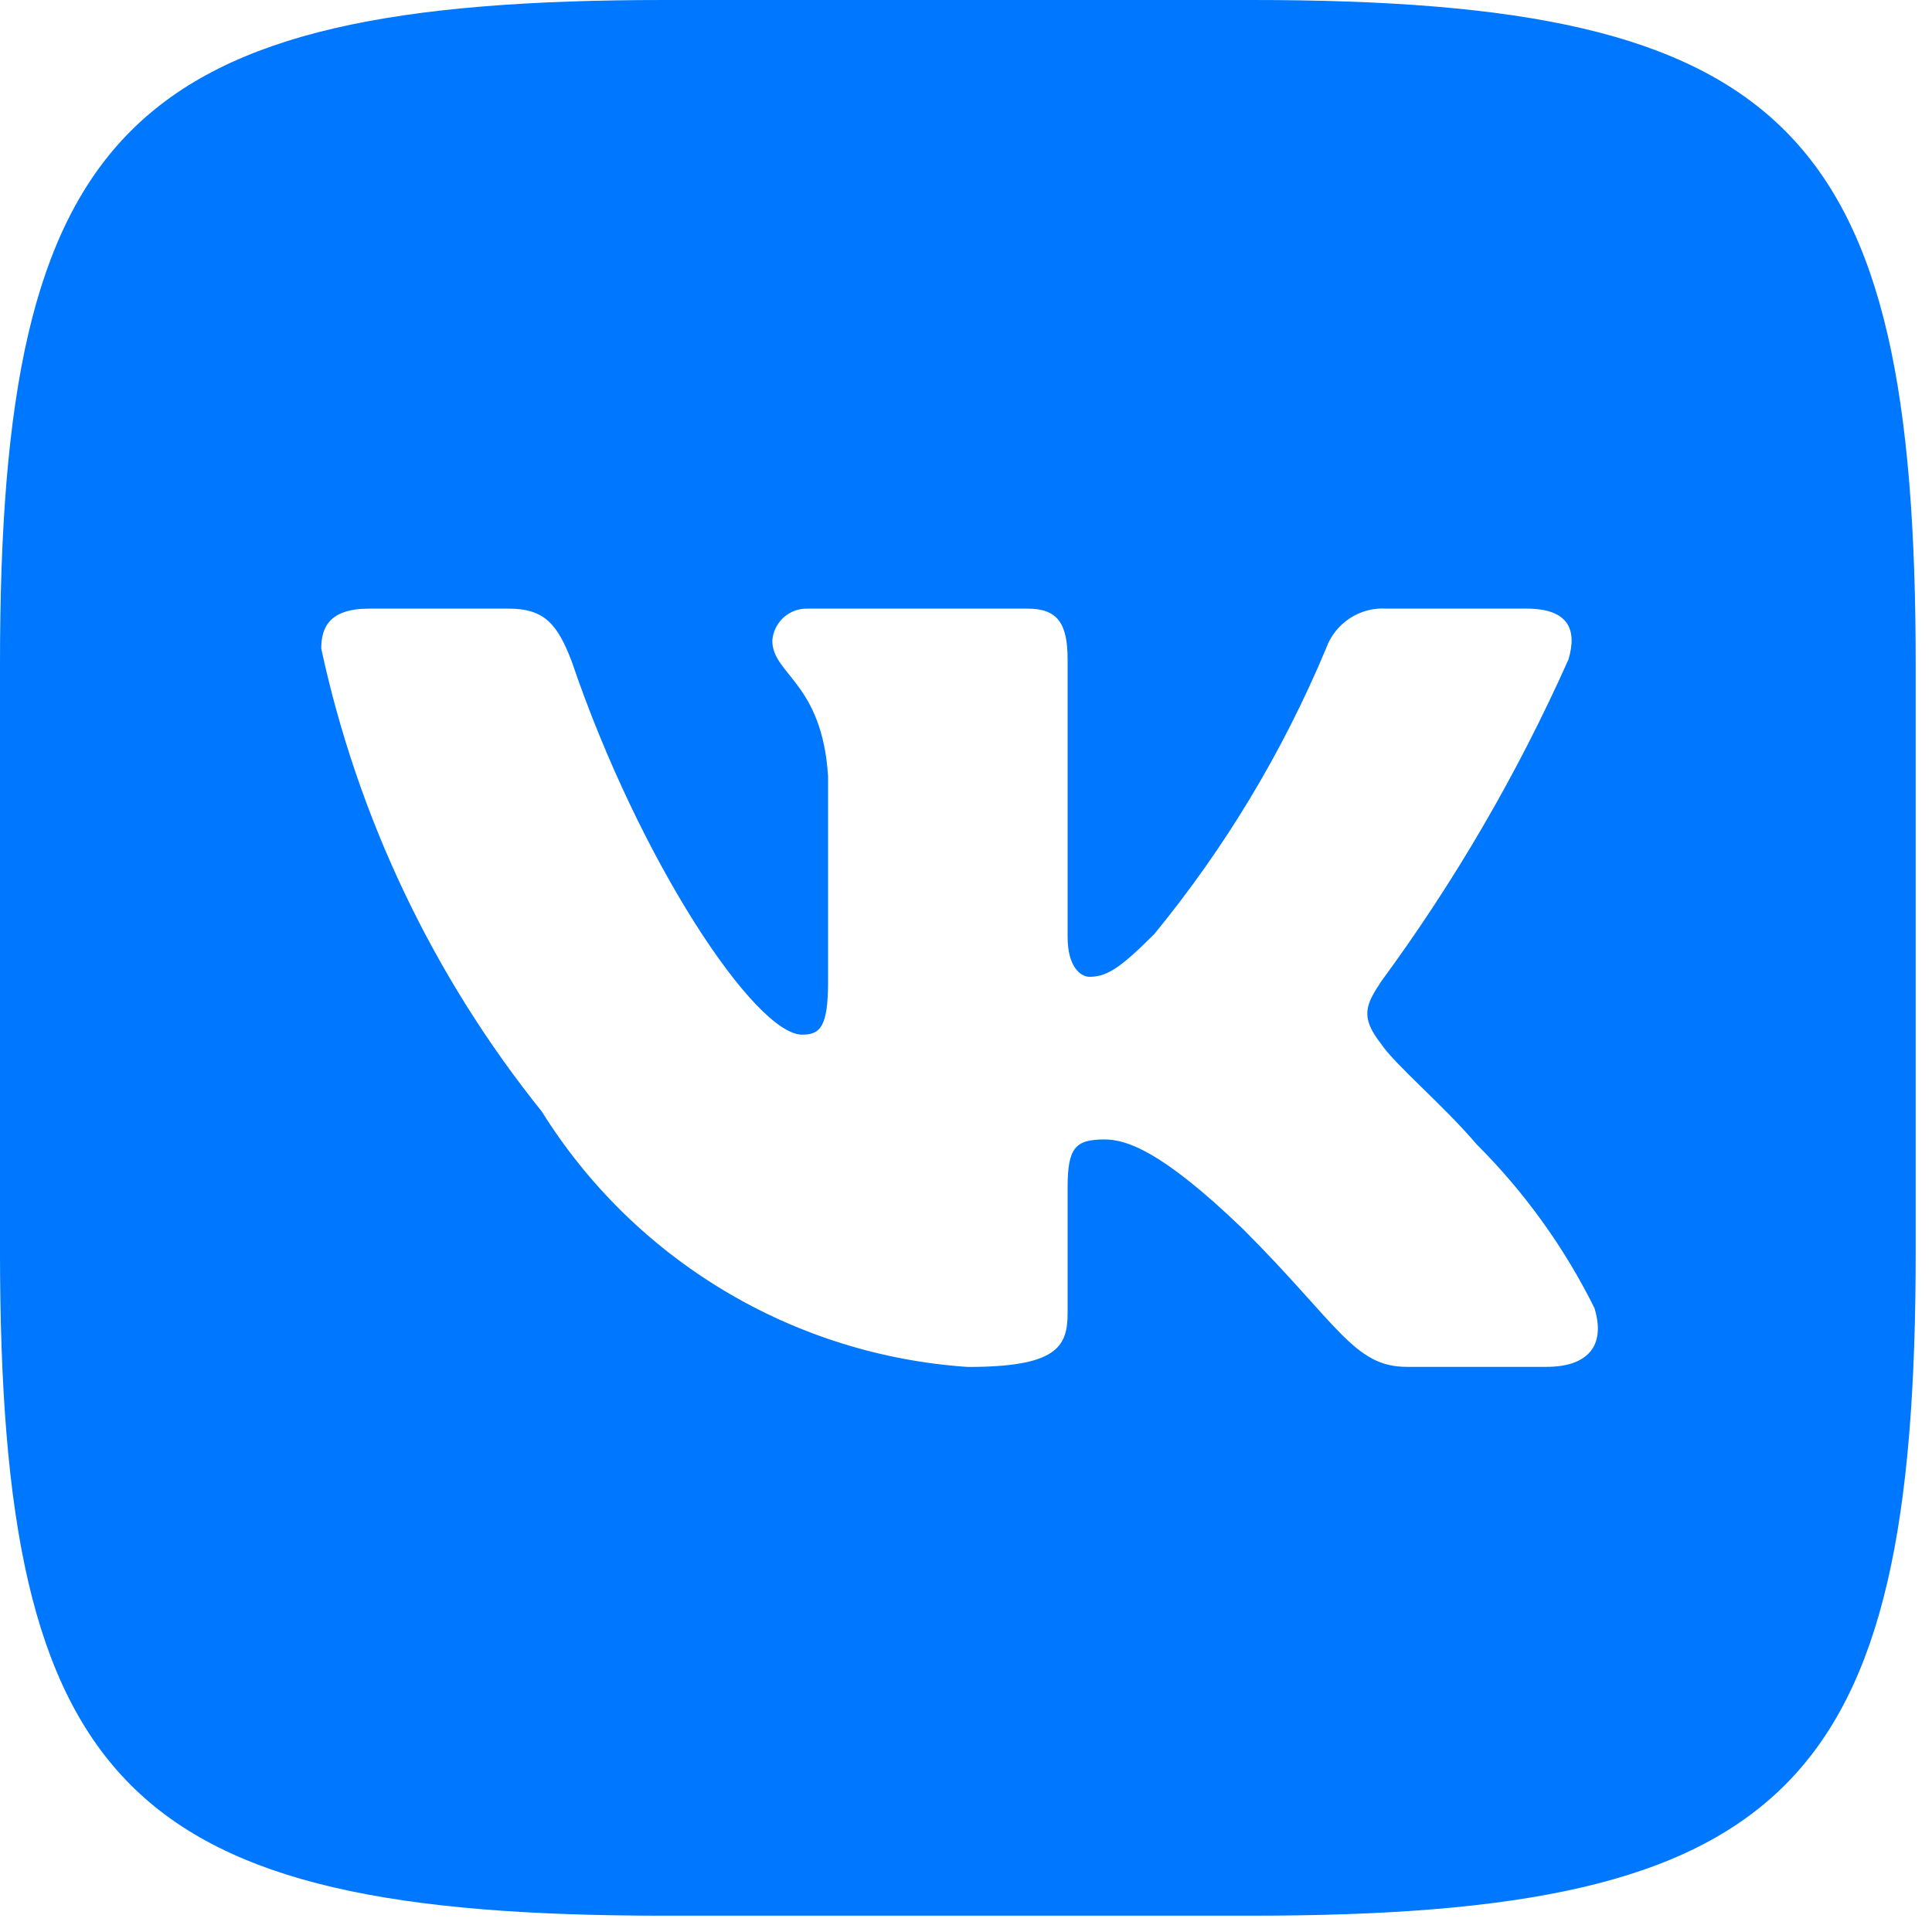 <svg width="79" height="79" viewBox="0 0 79 79" fill="none" xmlns="http://www.w3.org/2000/svg">
<path d="M51.203 0H27.17C5.221 0 0 5.221 0 27.131V51.163C0 73.109 5.182 78.333 27.131 78.333H51.163C73.109 78.333 78.333 73.152 78.333 51.203V27.17C78.333 5.221 73.152 0 51.203 0ZM63.239 55.891H57.524C55.362 55.891 54.712 54.14 50.834 50.263C47.45 47 46.021 46.593 45.163 46.593C43.98 46.593 43.655 46.918 43.655 48.551V53.69C43.655 55.08 43.205 55.895 39.574 55.895C36.05 55.658 32.633 54.587 29.605 52.771C26.576 50.955 24.022 48.446 22.153 45.449C17.716 39.926 14.629 33.445 13.136 26.52C13.136 25.662 13.462 24.887 15.095 24.887H20.805C22.274 24.887 22.803 25.541 23.379 27.049C26.152 35.211 30.883 42.308 32.802 42.308C33.538 42.308 33.86 41.983 33.86 40.146V31.741C33.617 27.906 31.58 27.581 31.58 26.195C31.606 25.829 31.774 25.488 32.047 25.244C32.321 24.999 32.679 24.871 33.045 24.887H42.022C43.248 24.887 43.655 25.497 43.655 26.966V38.309C43.655 39.535 44.184 39.942 44.552 39.942C45.288 39.942 45.856 39.535 47.204 38.188C50.097 34.658 52.462 30.727 54.222 26.516C54.402 26.01 54.743 25.577 55.192 25.283C55.641 24.989 56.174 24.849 56.709 24.887H62.424C64.135 24.887 64.5 25.744 64.135 26.966C62.058 31.621 59.487 36.039 56.467 40.146C55.852 41.086 55.605 41.575 56.467 42.676C57.035 43.534 59.036 45.206 60.383 46.796C62.341 48.749 63.967 51.009 65.197 53.486C65.686 55.076 64.868 55.891 63.239 55.891Z" fill="#0077ff"/>
</svg>
